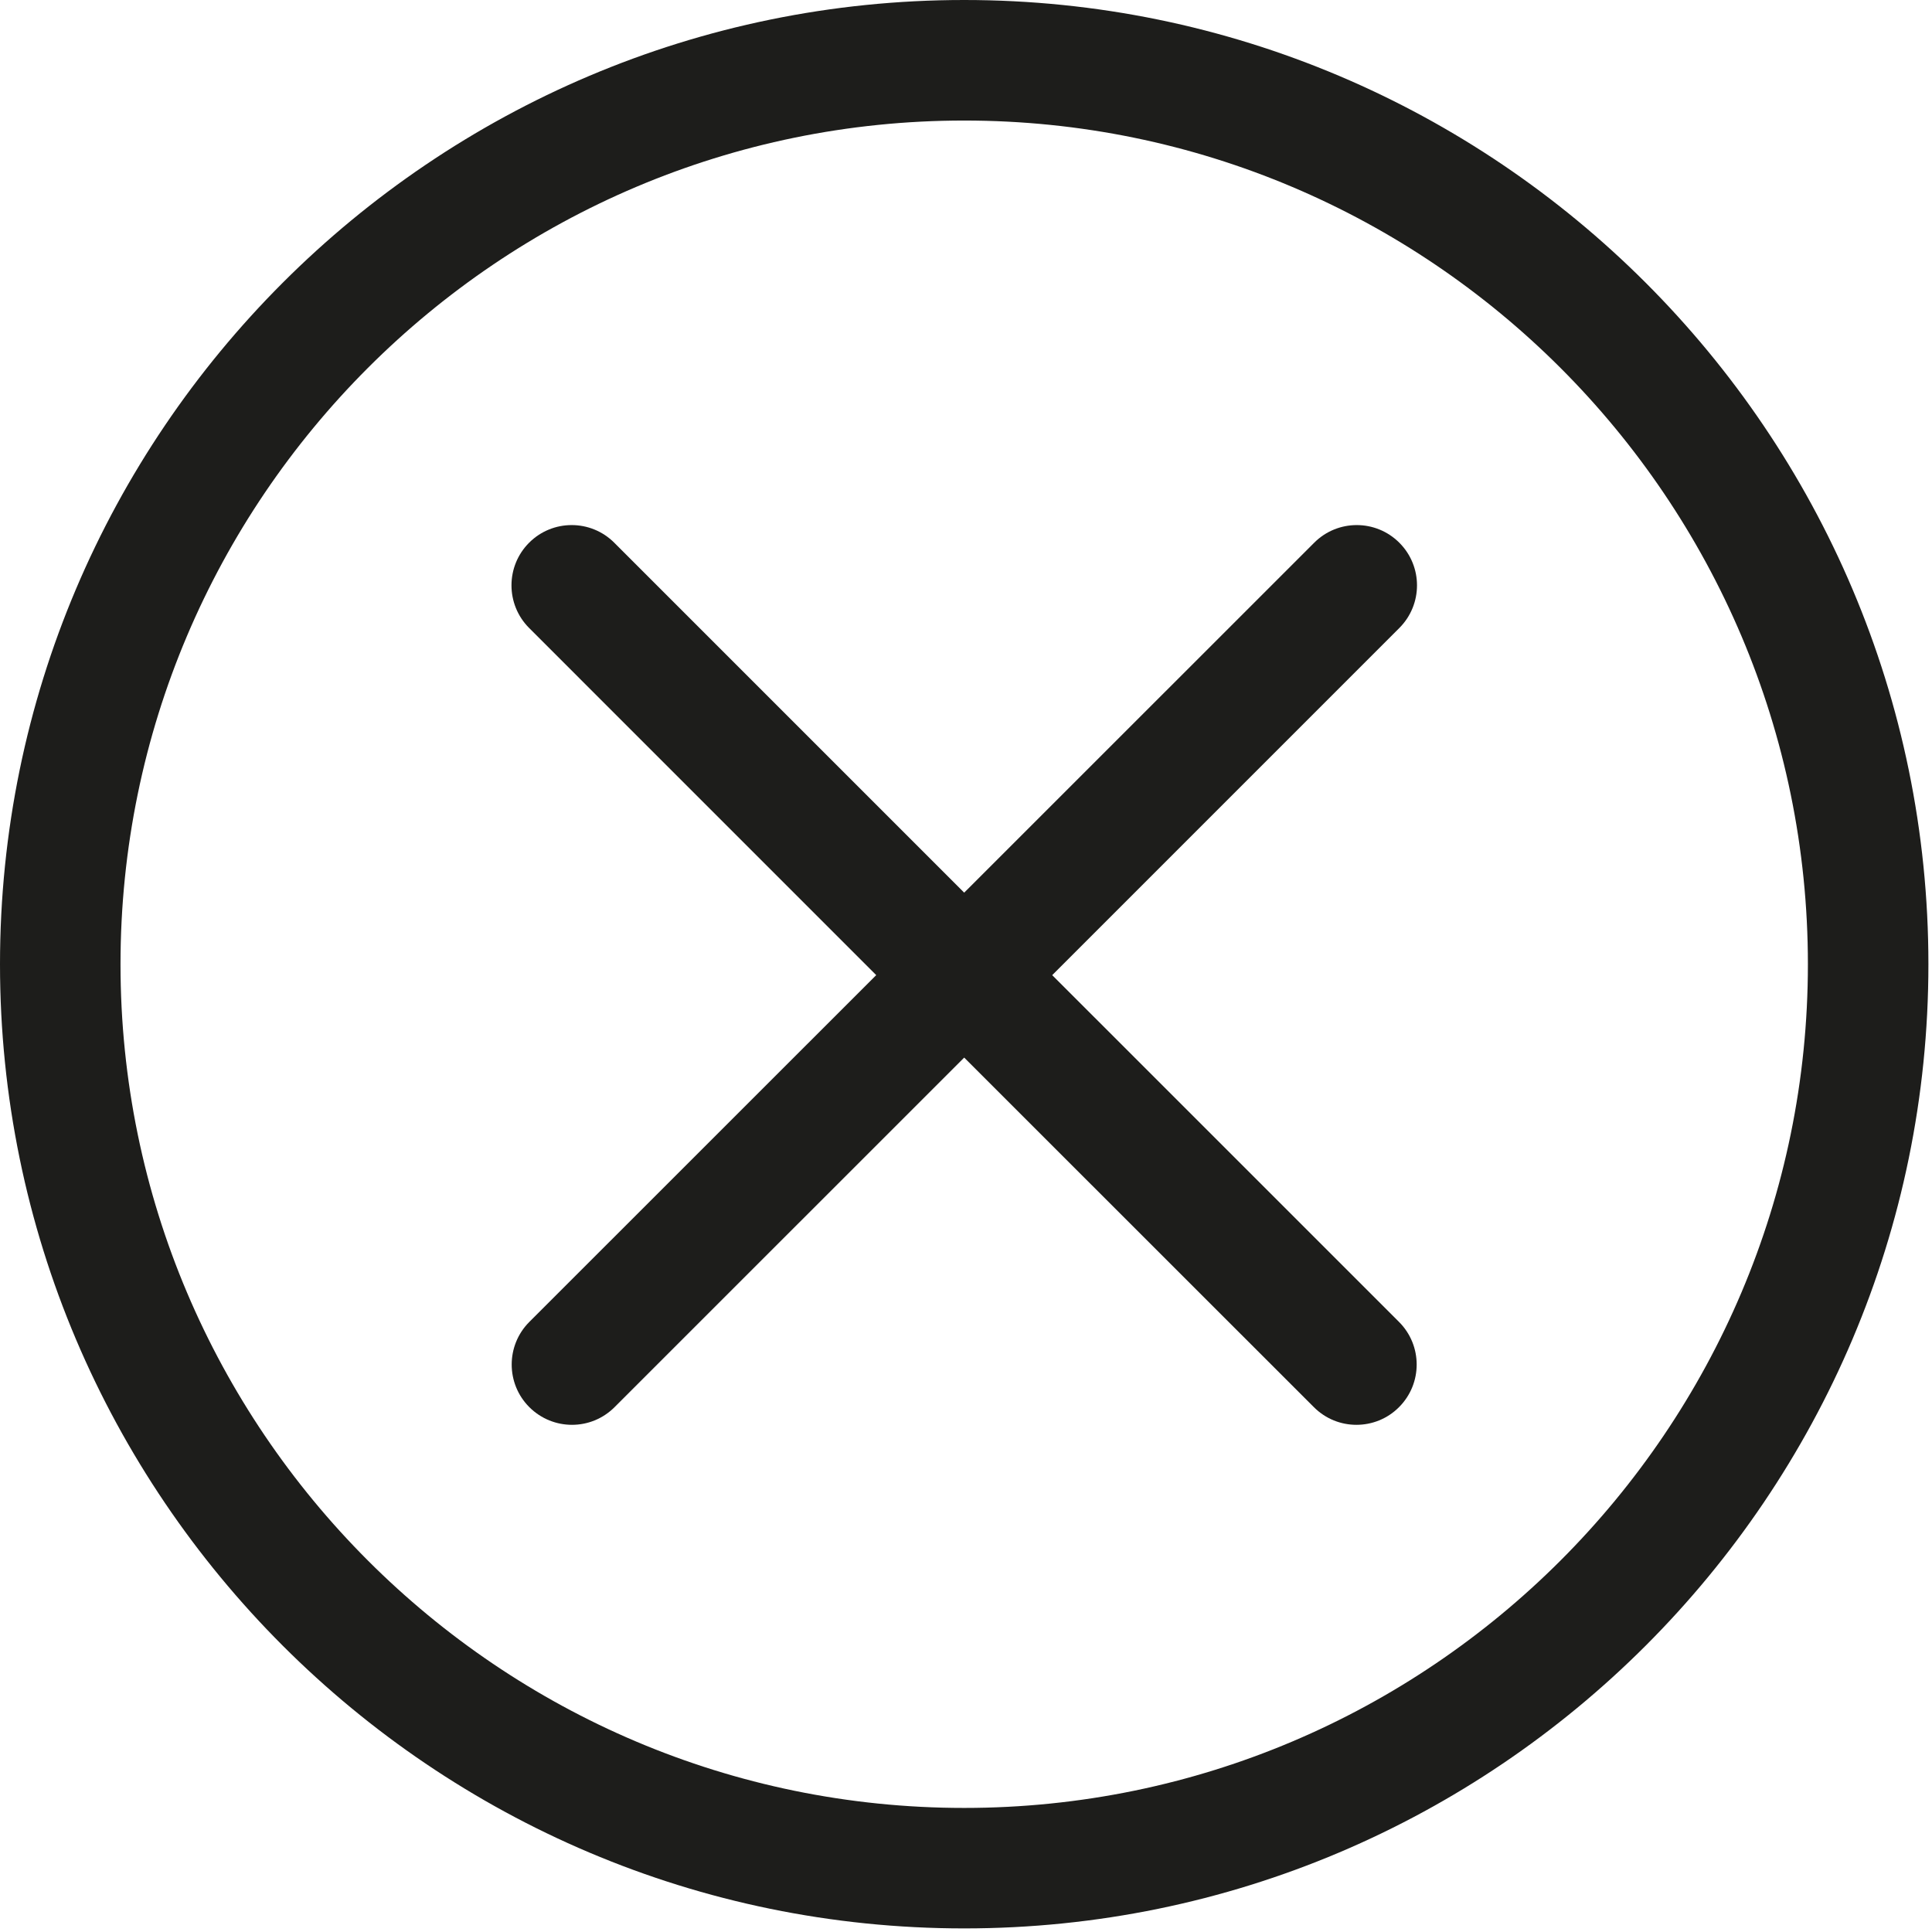 <?xml version='1.0' encoding='utf-8'?>
<!DOCTYPE svg PUBLIC '-//W3C//DTD SVG 1.1//EN' 'http://www.w3.org/Graphics/SVG/1.1/DTD/svg11.dtd'>
<svg width="64" version="1.1" xmlns="http://www.w3.org/2000/svg" height="64" viewBox="0 0 64 64" xmlns:xlink="http://www.w3.org/1999/xlink" enable-background="new 0 0 64 64">
  <g>
    <g fill="#1D1D1B">
      <path d="m46.355,17.979c-0.779-0.78-2.043-0.78-2.821,0l-11.594,11.591-11.591-11.591c-0.779-0.78-2.044-0.78-2.822,0-0.778,0.779-0.778,2.043 0,2.823l11.499,11.5-11.492,11.489c-0.778,0.779-0.778,2.043 0,2.822 0.392,0.391 0.903,0.586 1.414,0.586s1.02-0.195 1.411-0.586l11.581-11.579 11.583,11.579c0.39,0.391 0.899,0.586 1.41,0.586 0.512,0 1.024-0.195 1.412-0.586 0.779-0.779 0.779-2.043 0-2.822l-11.489-11.488 11.499-11.5c0.78-0.781 0.78-2.044-7.10543e-15-2.824z"/>
      <path d="M31.94,0C14.33,0,0,14.328,0,31.941c0,17.611,14.33,31.94,31.94,31.94    c17.611,0,31.941-14.329,31.941-31.94C63.882,14.328,49.552,0,31.94,0z M31.94,59.89c-15.411,0-27.948-12.538-27.948-27.948    c0-15.412,12.537-27.949,27.948-27.949c15.412,0,27.949,12.537,27.949,27.949C59.89,47.352,47.353,59.89,31.94,59.89z"/>
    </g>
  </g>
</svg>
